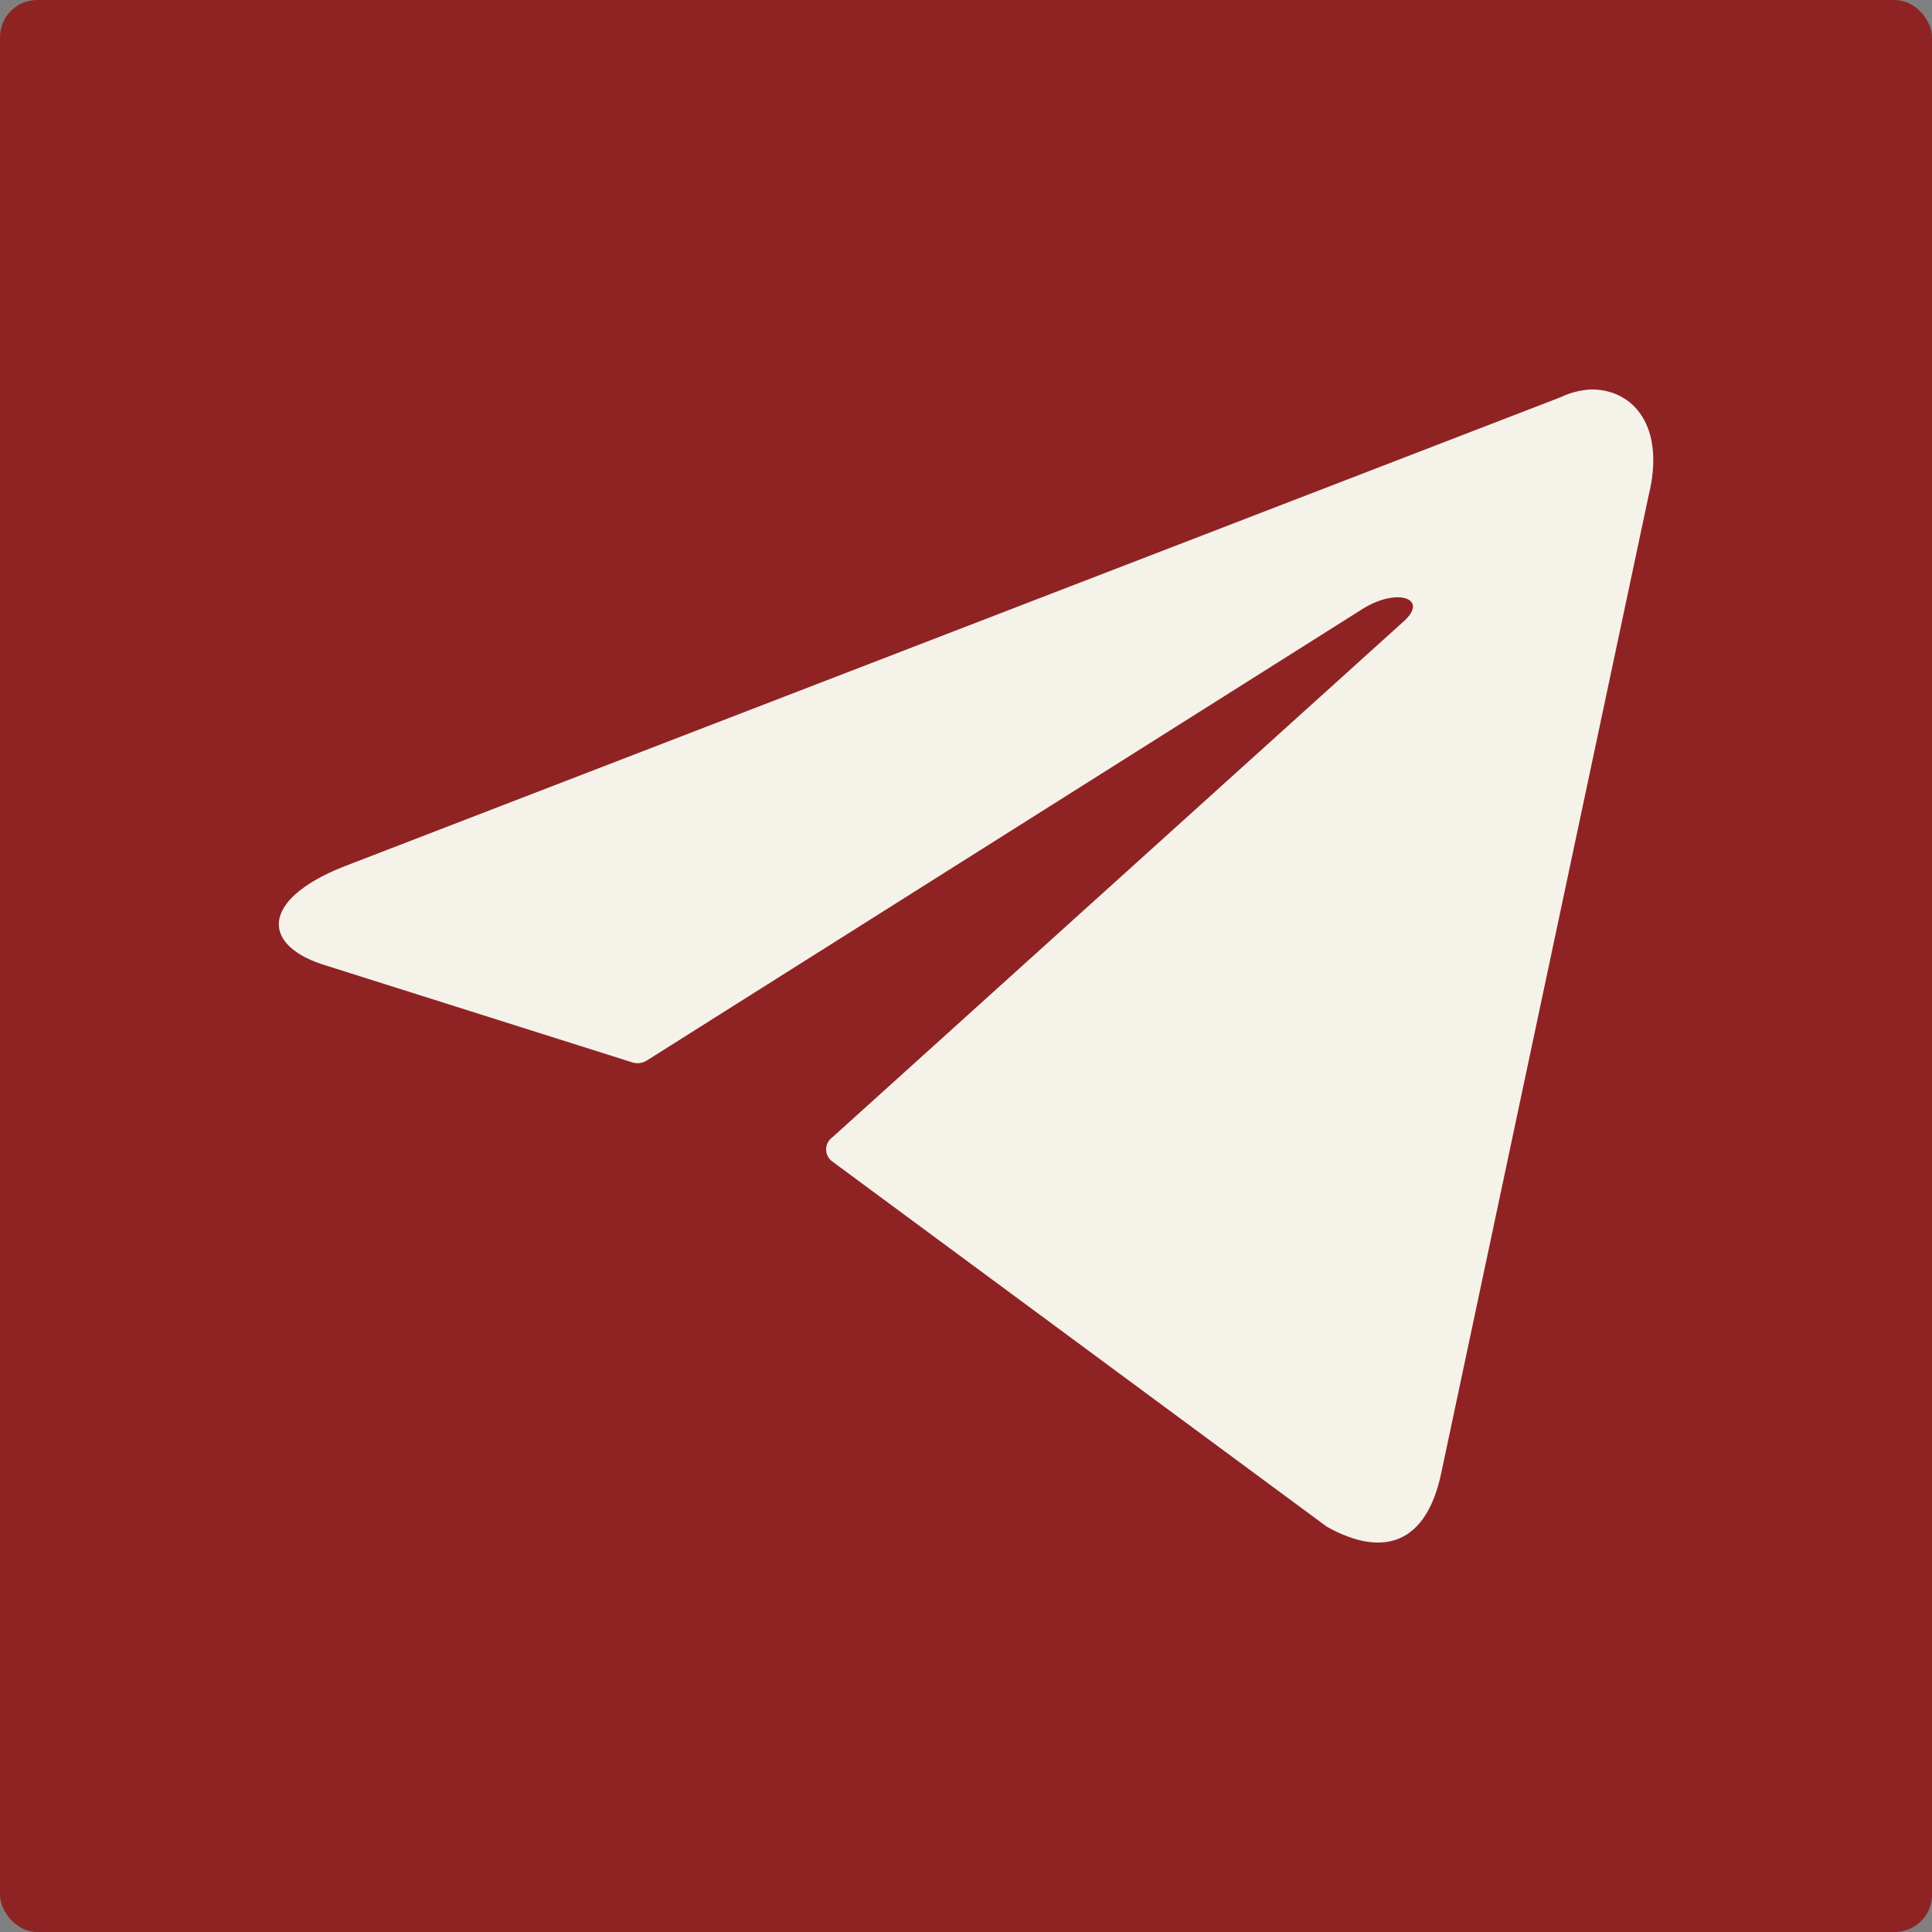 <svg width="52" height="52" viewBox="0 0 52 52" fill="none" xmlns="http://www.w3.org/2000/svg">
<rect x="0" y="0" width="52" height="52" fill="#808080" stroke="none"/>
<rect width="52" height="52" rx="1" fill="#8F2324"/>
<path d="M42.832 10.482C43.972 10.482 44.832 11.482 44.372 13.342L38.792 39.642C38.402 41.512 37.272 41.962 35.712 41.092L22.402 31.262C22.35 31.225 22.308 31.176 22.279 31.119C22.25 31.063 22.235 31 22.235 30.937C22.235 30.873 22.25 30.811 22.279 30.754C22.308 30.698 22.35 30.649 22.402 30.612L37.772 16.732C38.472 16.112 37.622 15.812 36.702 16.372L17.412 28.542C17.353 28.58 17.287 28.604 17.217 28.613C17.148 28.622 17.078 28.614 17.012 28.592L8.822 26.002C7.002 25.472 7.002 24.222 9.232 23.332L42.002 10.692C42.261 10.567 42.544 10.496 42.832 10.482Z" fill="#F5F2EA"/>
</svg>
